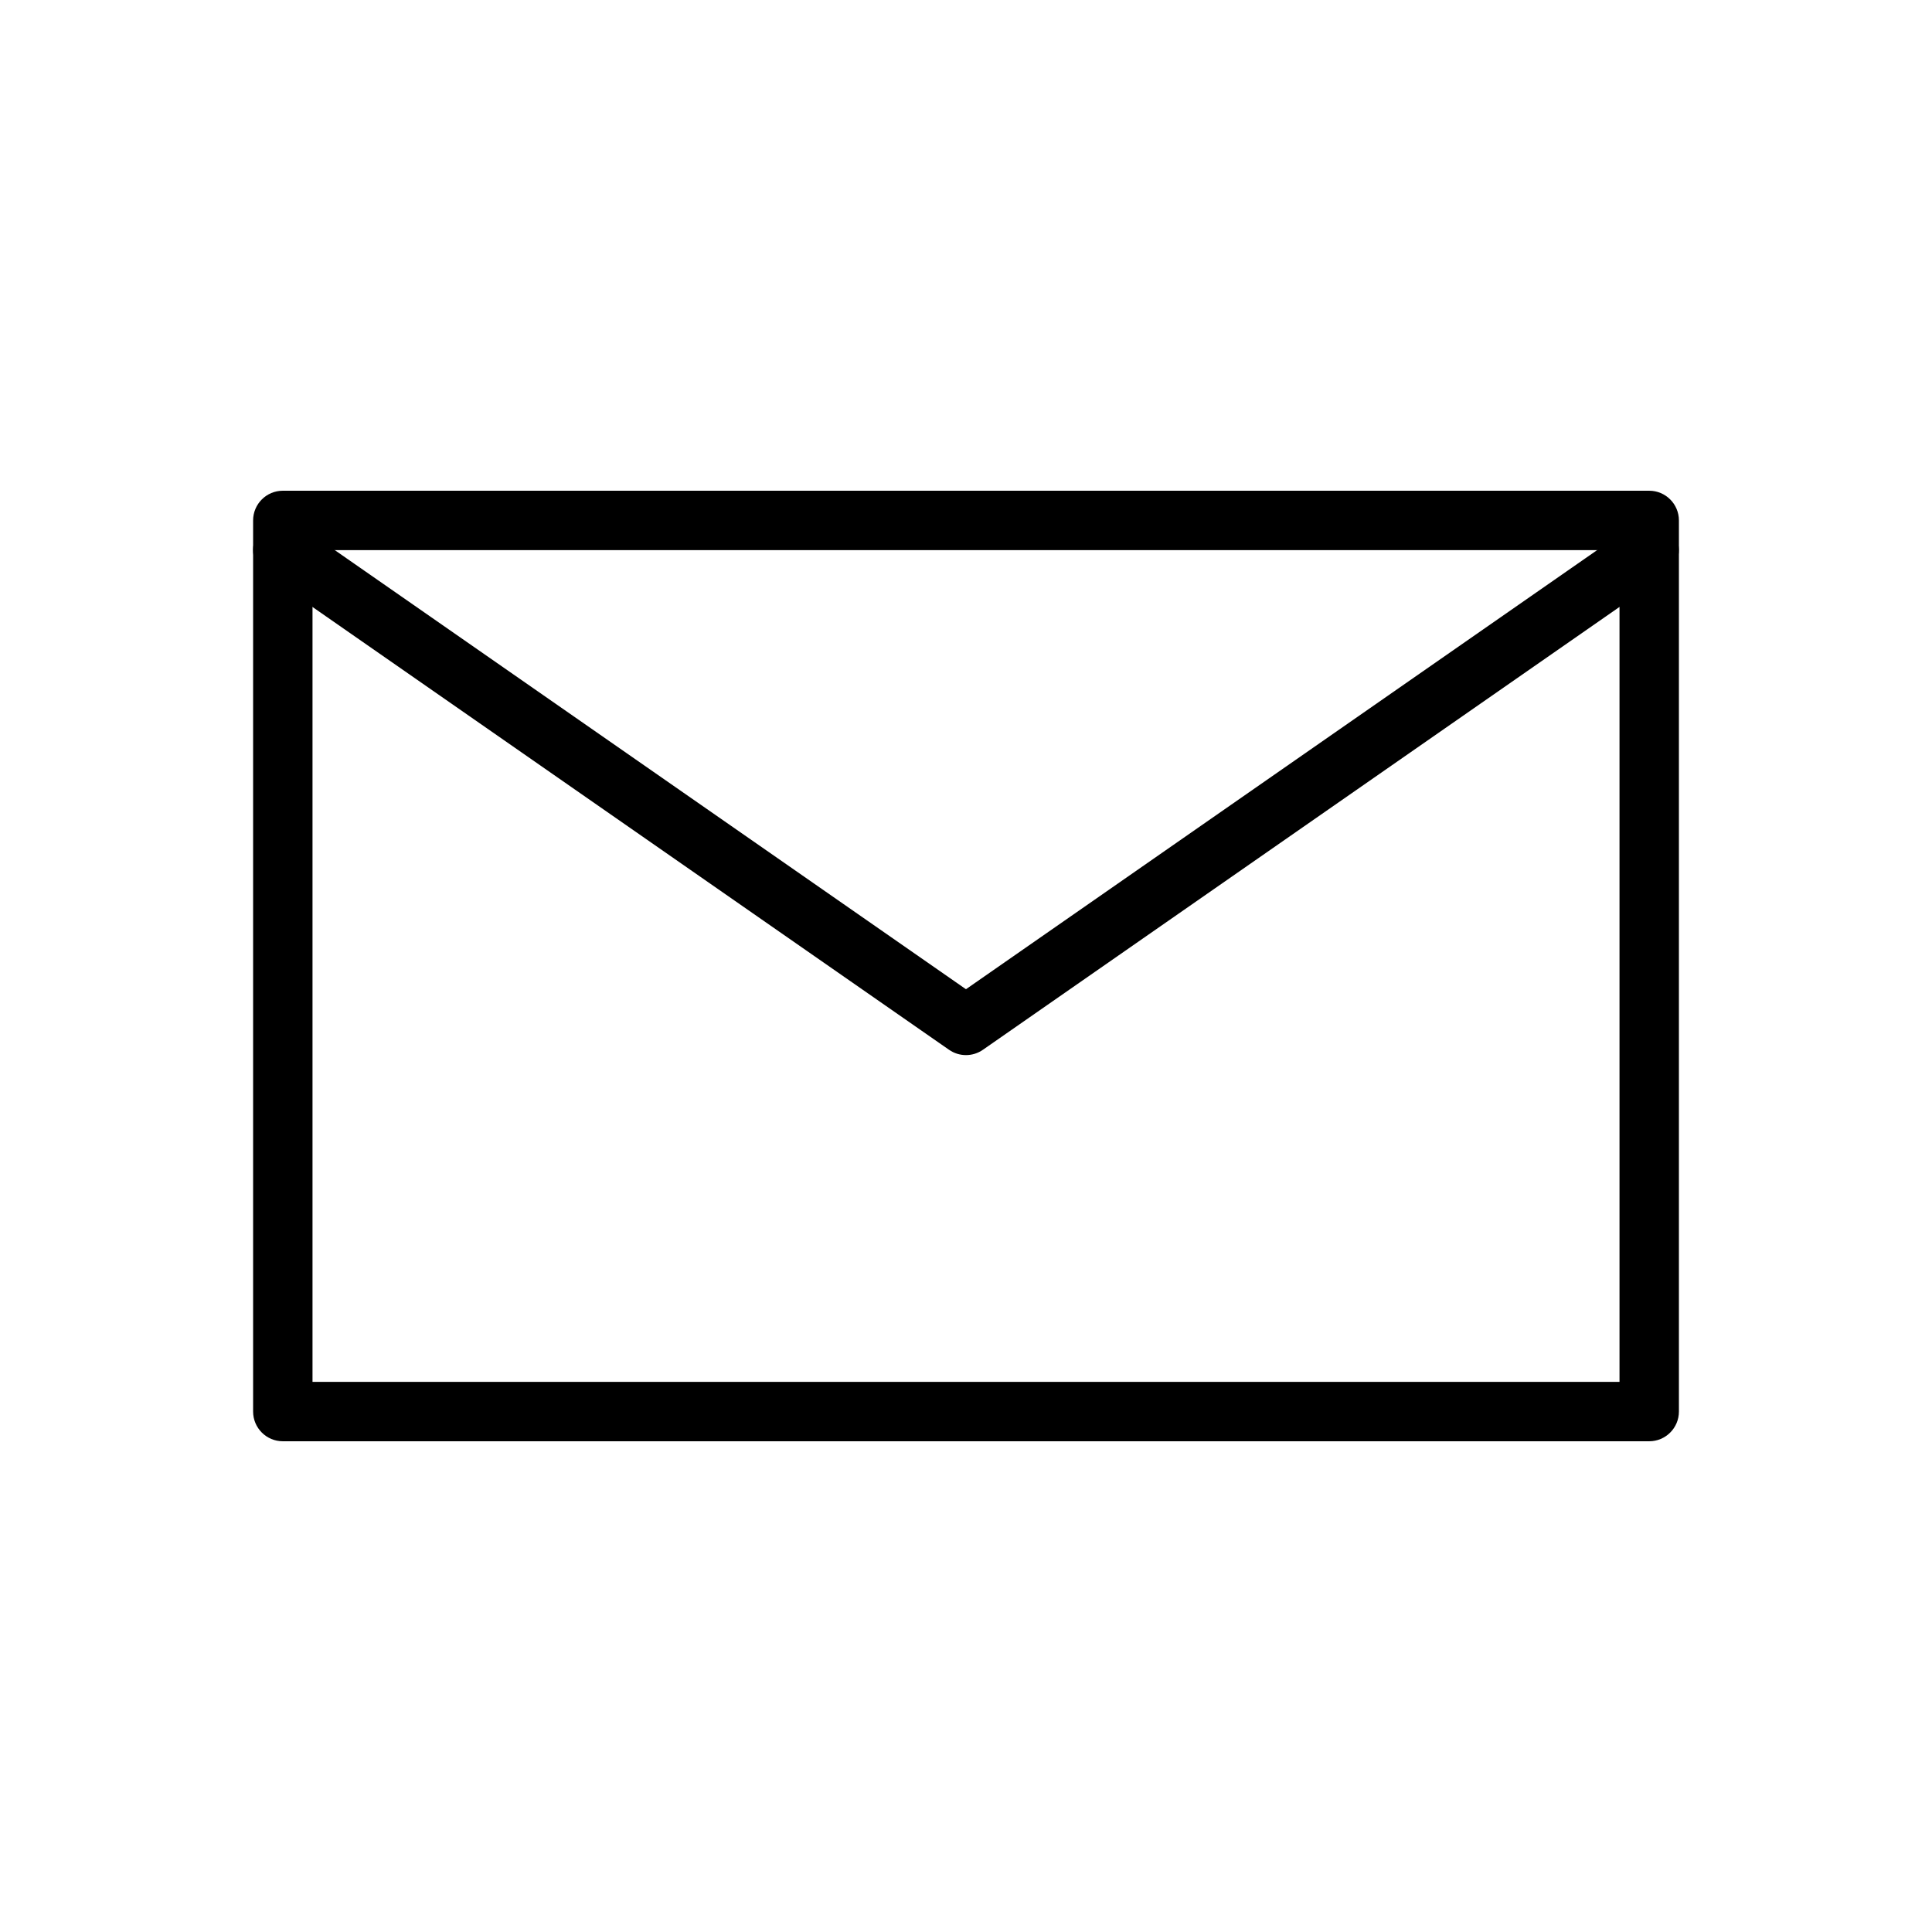 <?xml version="1.0" encoding="UTF-8"?>
<!-- Uploaded to: ICON Repo, www.svgrepo.com, Generator: ICON Repo Mixer Tools -->
<svg fill="#000000" width="800px" height="800px" version="1.1" viewBox="144 144 512 512" xmlns="http://www.w3.org/2000/svg">
 <g fill-rule="evenodd">
  <path d="m588.93 281.92c0-4.344-3.527-7.871-7.871-7.871h-362.11c-4.344 0-7.871 3.527-7.871 7.871v236.16c0 4.344 3.527 7.871 7.871 7.871h362.11c4.344 0 7.871-3.527 7.871-7.871zm-15.742 7.871v220.42h-346.37v-220.42z"/>
  <path d="m214.45 296.25 181.05 125.95c2.699 1.883 6.289 1.883 8.988 0l181.05-125.95c3.566-2.481 4.449-7.391 1.969-10.957s-7.391-4.449-10.957-1.969l-176.56 122.83-176.56-122.83c-3.566-2.481-8.477-1.598-10.957 1.969-2.481 3.566-1.598 8.477 1.969 10.957z"/>
 </g>
</svg>